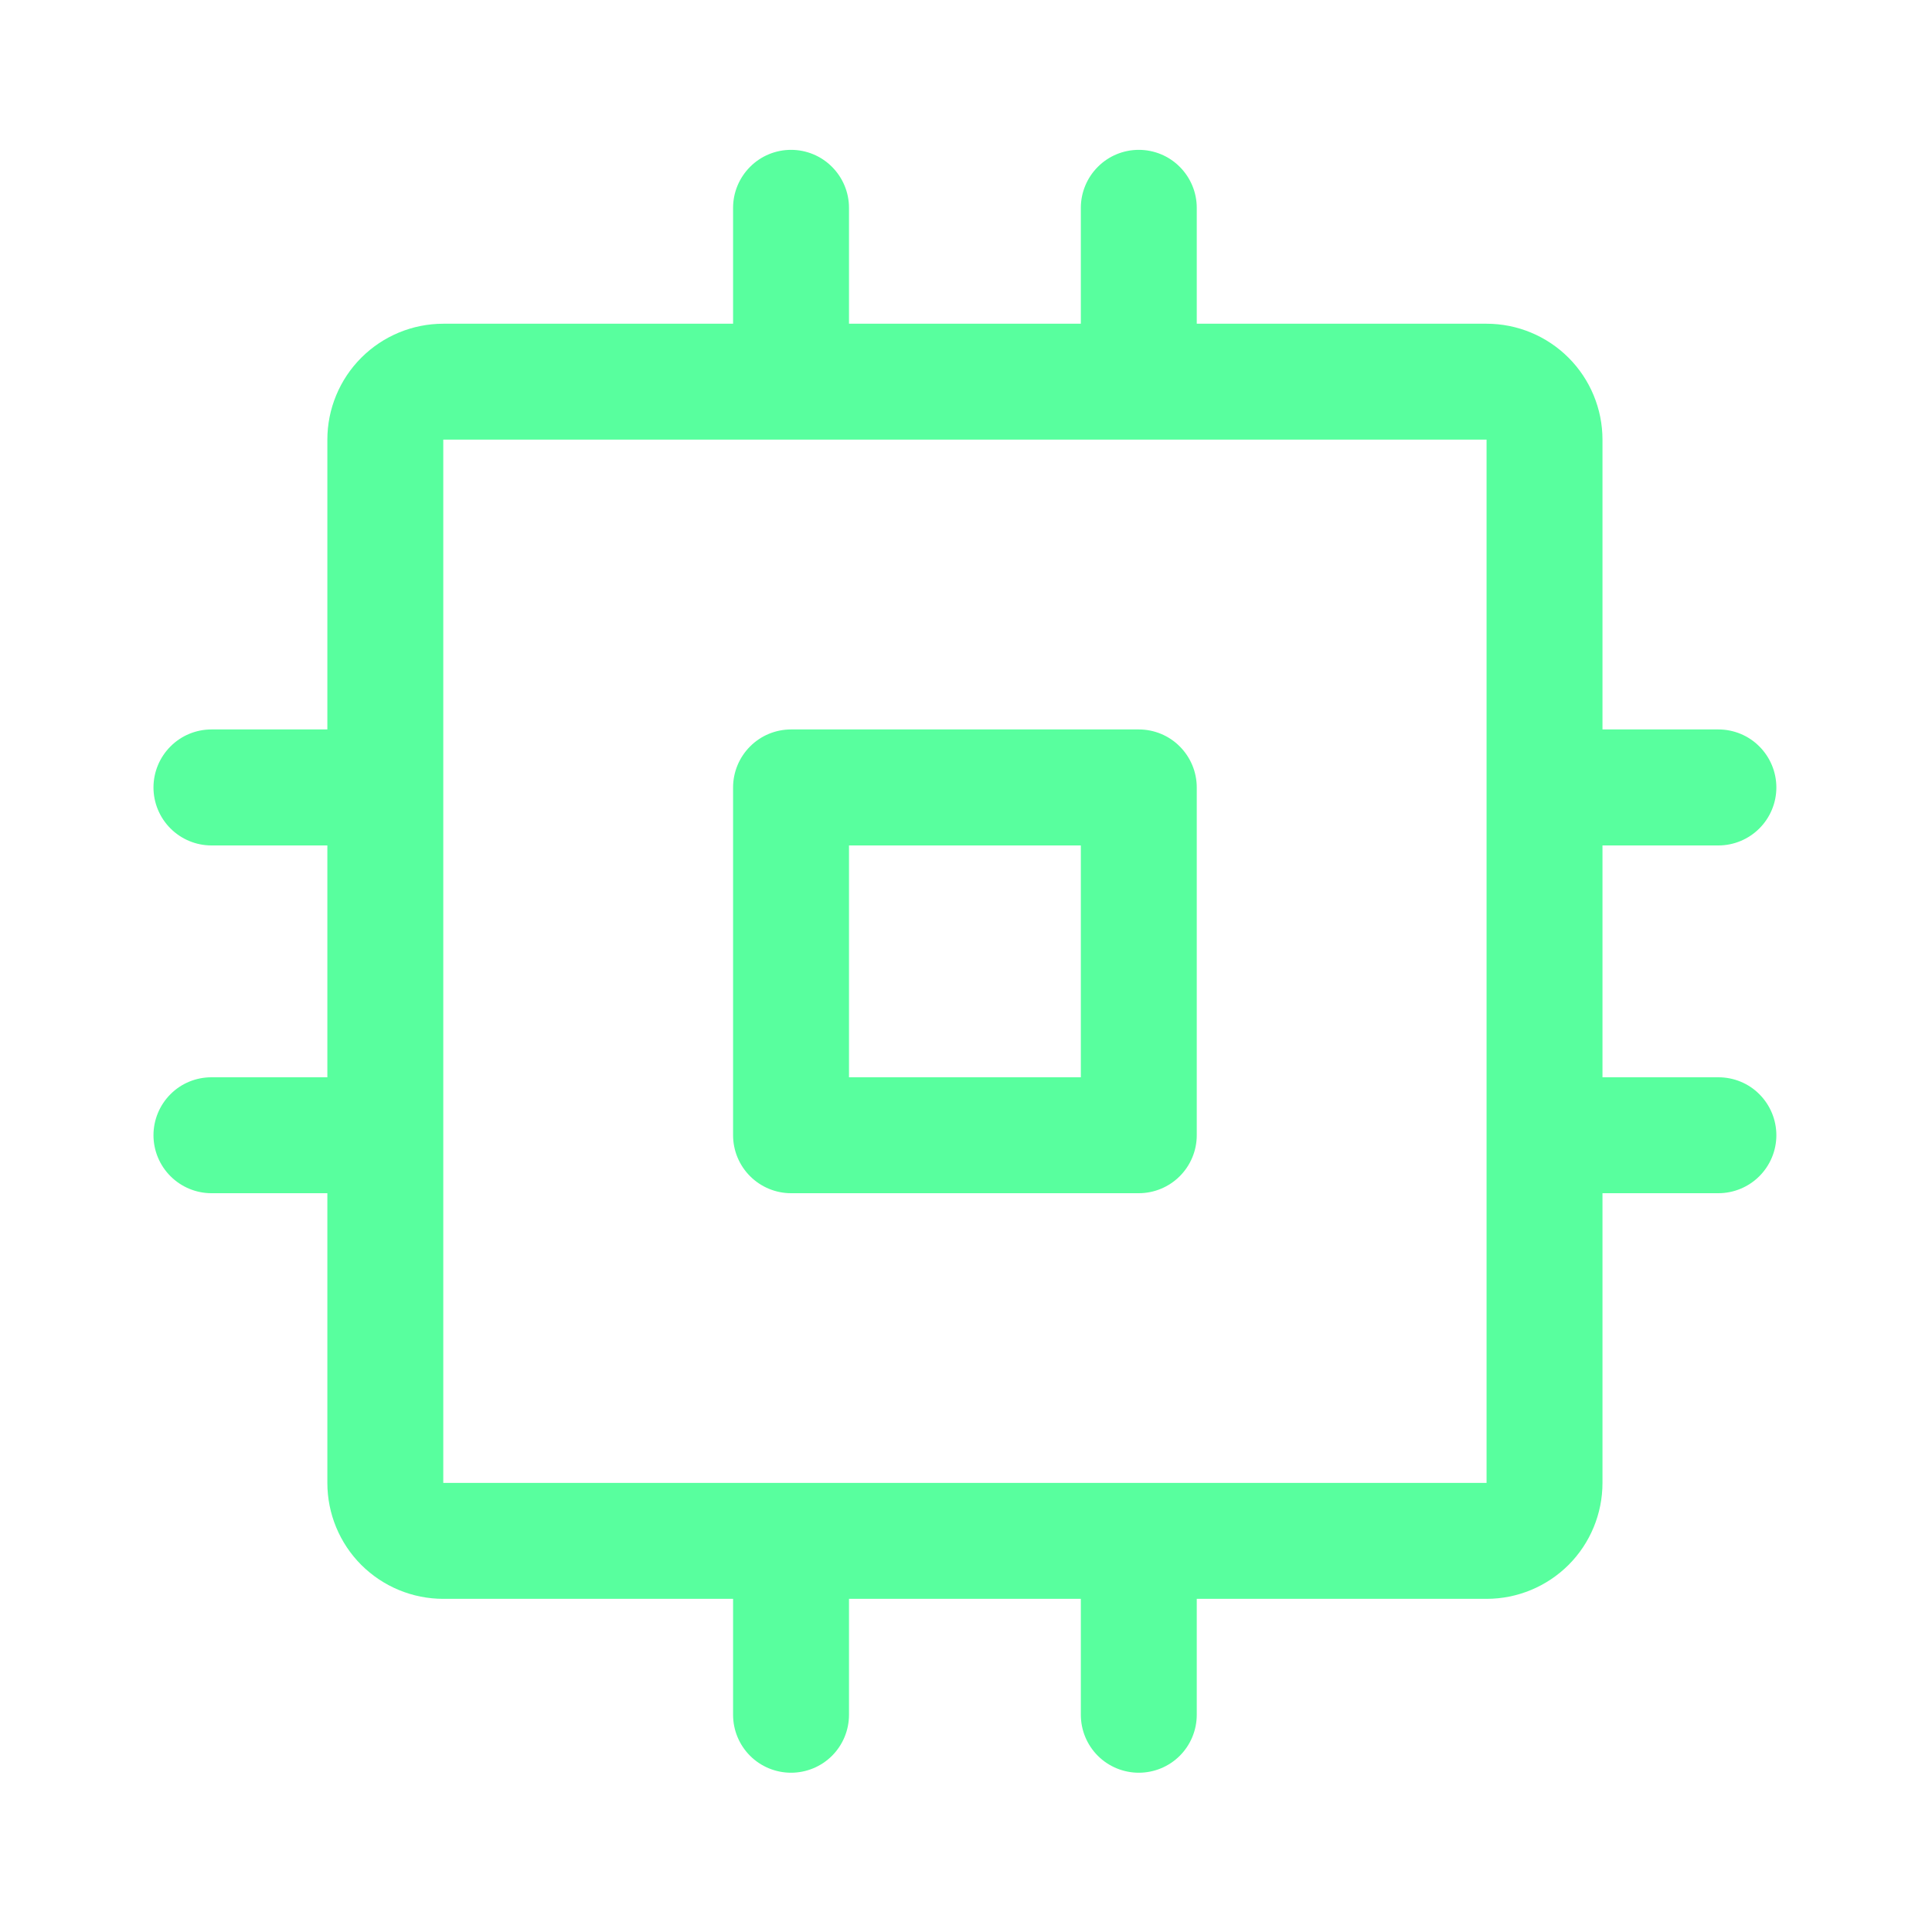 <svg width="25" height="25" viewBox="0 0 25 25" fill="none" xmlns="http://www.w3.org/2000/svg">
<path d="M14.736 9.439H10.236C10.037 9.439 9.846 9.518 9.706 9.659C9.565 9.8 9.486 9.991 9.486 10.19V14.69C9.486 14.888 9.565 15.079 9.706 15.22C9.846 15.36 10.037 15.44 10.236 15.44H14.736C14.935 15.44 15.126 15.36 15.266 15.22C15.407 15.079 15.486 14.888 15.486 14.69V10.19C15.486 9.991 15.407 9.8 15.266 9.659C15.126 9.518 14.935 9.439 14.736 9.439ZM13.986 13.94H10.986V10.94H13.986V13.94ZM22.236 13.94H20.736V10.94H22.236C22.435 10.94 22.626 10.86 22.766 10.72C22.907 10.579 22.986 10.388 22.986 10.19C22.986 9.991 22.907 9.8 22.766 9.659C22.626 9.518 22.435 9.439 22.236 9.439H20.736V5.689C20.736 5.292 20.578 4.91 20.297 4.629C20.015 4.347 19.634 4.189 19.236 4.189H15.486V2.689C15.486 2.491 15.407 2.3 15.266 2.159C15.126 2.018 14.935 1.939 14.736 1.939C14.537 1.939 14.346 2.018 14.206 2.159C14.065 2.3 13.986 2.491 13.986 2.689V4.189H10.986V2.689C10.986 2.491 10.907 2.3 10.766 2.159C10.626 2.018 10.435 1.939 10.236 1.939C10.037 1.939 9.846 2.018 9.706 2.159C9.565 2.3 9.486 2.491 9.486 2.689V4.189H5.736C5.338 4.189 4.957 4.347 4.675 4.629C4.394 4.91 4.236 5.292 4.236 5.689V9.439H2.736C2.537 9.439 2.346 9.518 2.206 9.659C2.065 9.8 1.986 9.991 1.986 10.19C1.986 10.388 2.065 10.579 2.206 10.72C2.346 10.86 2.537 10.94 2.736 10.94H4.236V13.94H2.736C2.537 13.94 2.346 14.018 2.206 14.159C2.065 14.3 1.986 14.491 1.986 14.69C1.986 14.888 2.065 15.079 2.206 15.22C2.346 15.36 2.537 15.44 2.736 15.44H4.236V19.189C4.236 19.587 4.394 19.969 4.675 20.25C4.957 20.531 5.338 20.689 5.736 20.689H9.486V22.189C9.486 22.388 9.565 22.579 9.706 22.72C9.846 22.86 10.037 22.939 10.236 22.939C10.435 22.939 10.626 22.86 10.766 22.72C10.907 22.579 10.986 22.388 10.986 22.189V20.689H13.986V22.189C13.986 22.388 14.065 22.579 14.206 22.72C14.346 22.86 14.537 22.939 14.736 22.939C14.935 22.939 15.126 22.86 15.266 22.72C15.407 22.579 15.486 22.388 15.486 22.189V20.689H19.236C19.634 20.689 20.015 20.531 20.297 20.25C20.578 19.969 20.736 19.587 20.736 19.189V15.44H22.236C22.435 15.44 22.626 15.36 22.766 15.22C22.907 15.079 22.986 14.888 22.986 14.69C22.986 14.491 22.907 14.3 22.766 14.159C22.626 14.018 22.435 13.94 22.236 13.94ZM19.236 19.189H5.736V5.689H19.236V14.677C19.236 14.677 19.236 14.686 19.236 14.69C19.236 14.693 19.236 14.698 19.236 14.702V19.189Z" fill="#58FF9E"/>
</svg>

